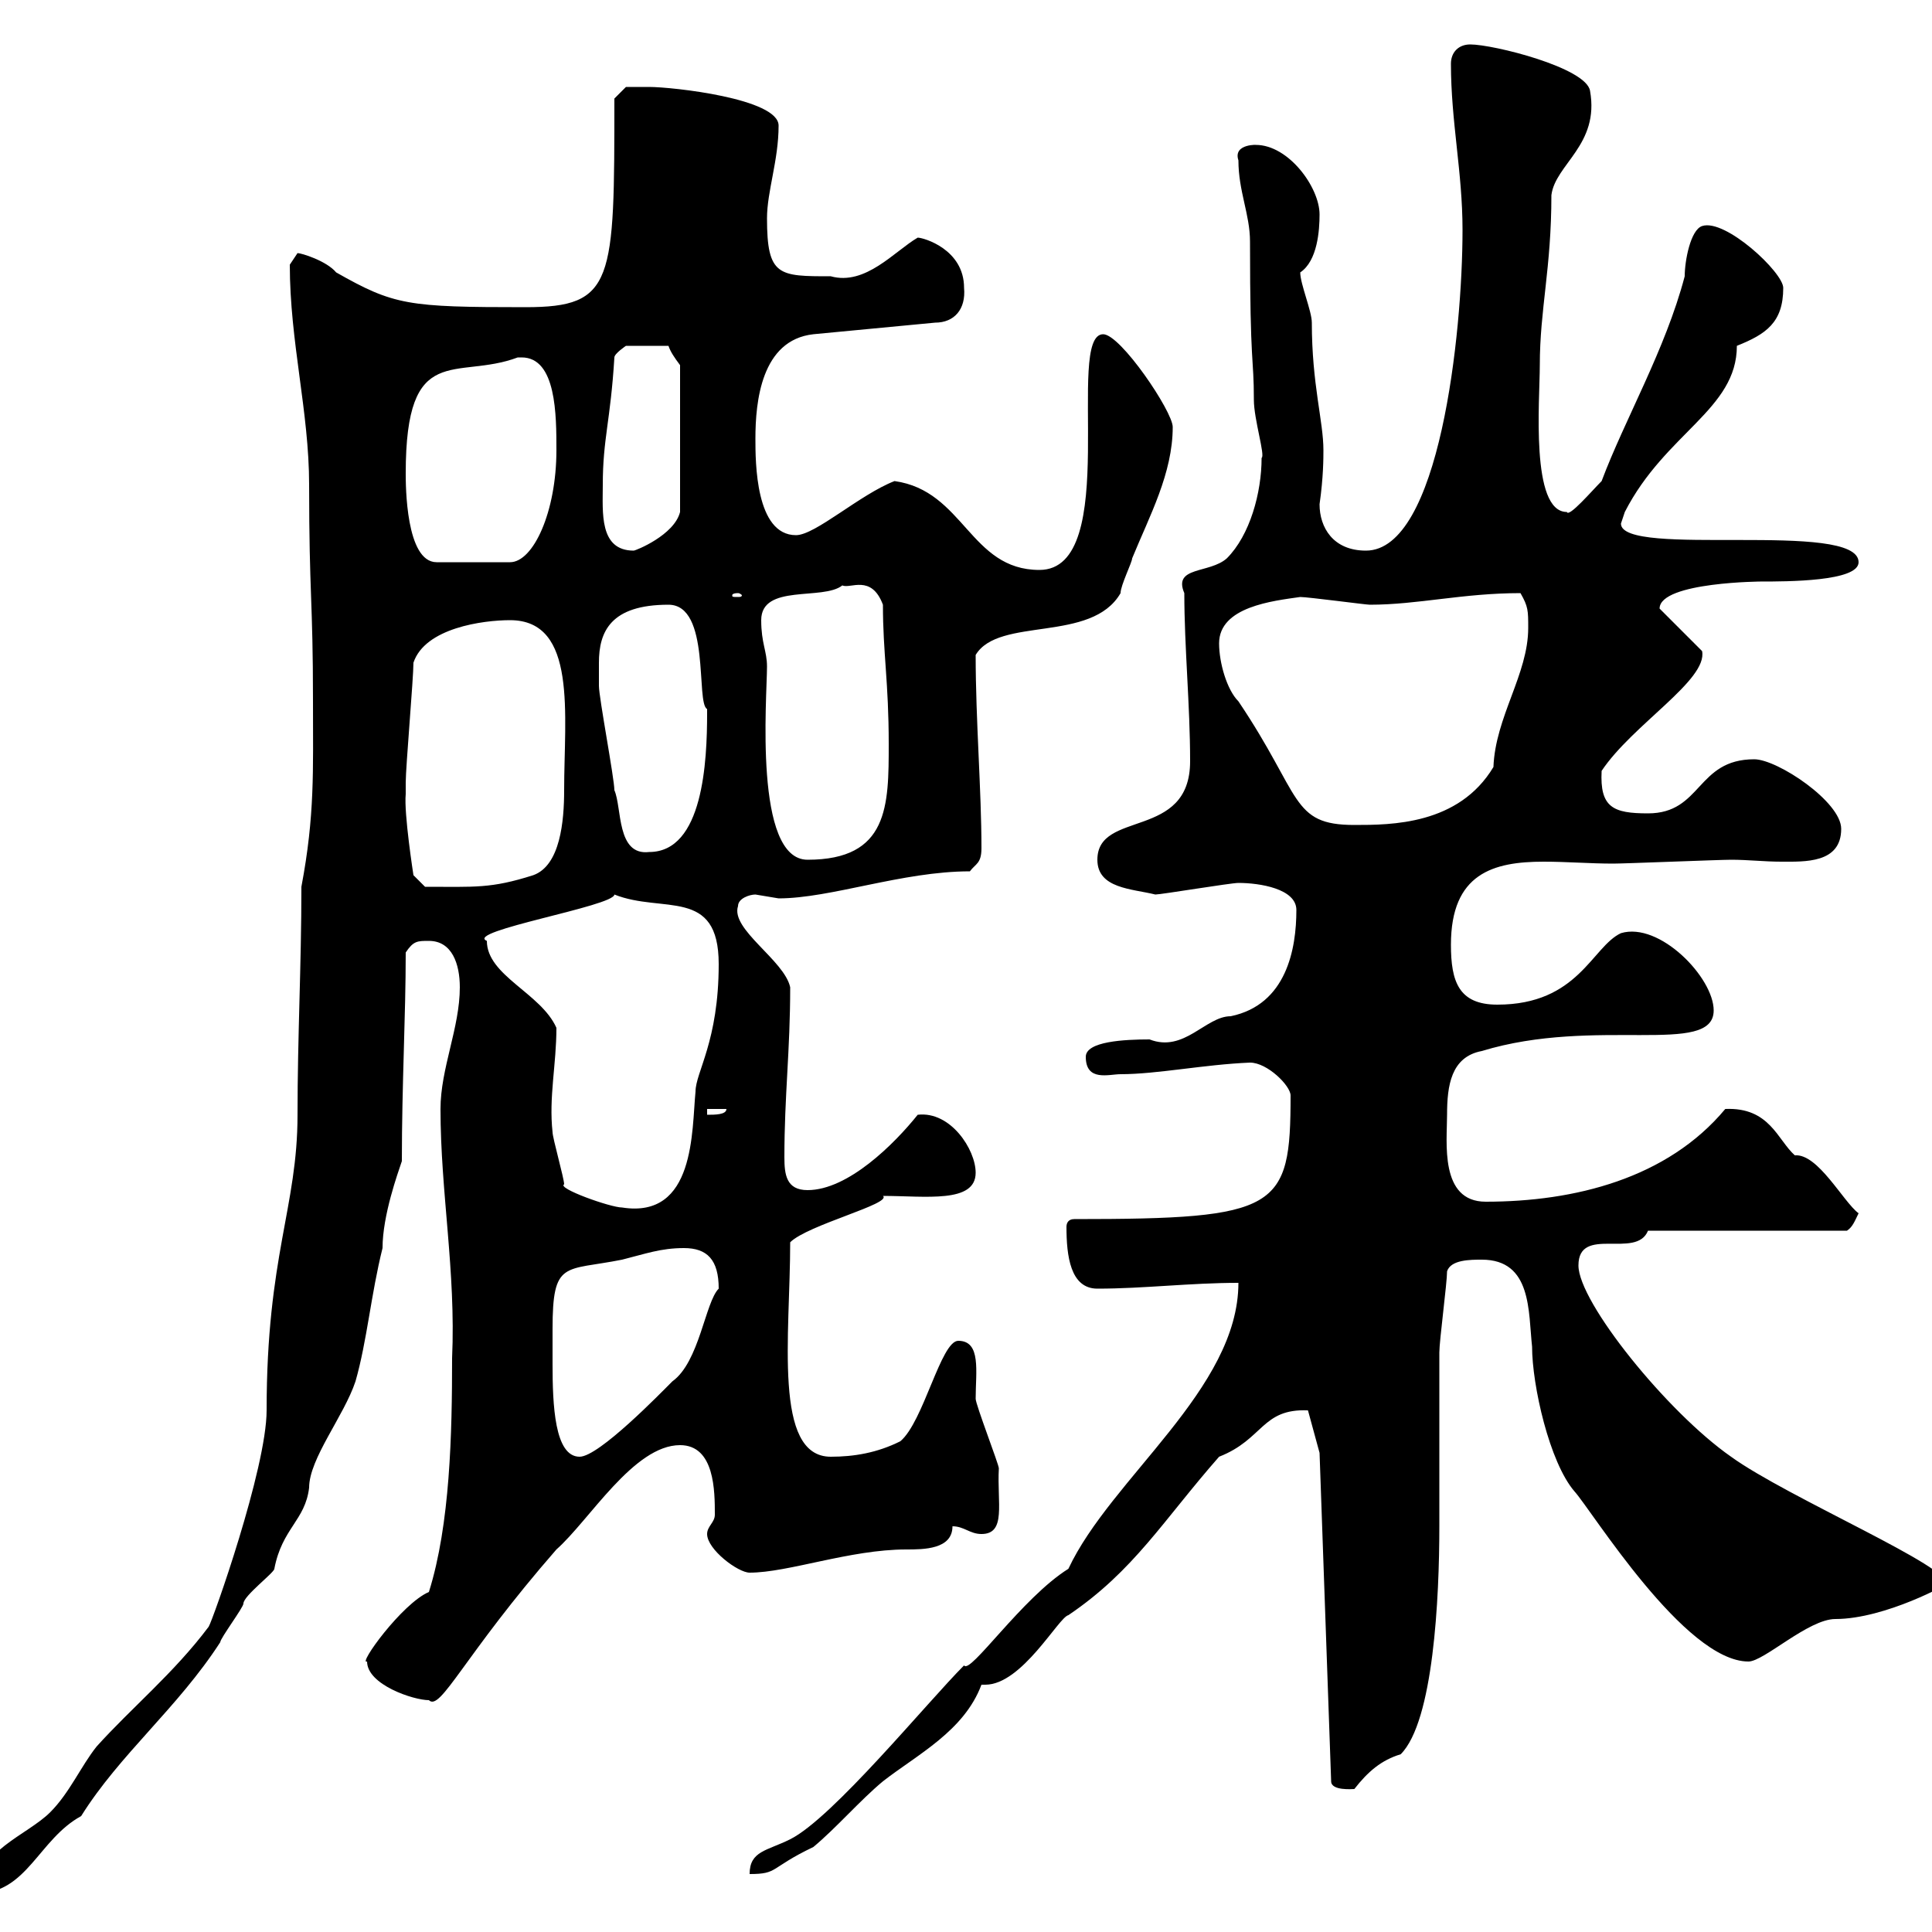 <svg xmlns="http://www.w3.org/2000/svg" xmlns:xlink="http://www.w3.org/1999/xlink" width="300" height="300"><path d="M46.80 137.70C46.80 150 46.20 160.80 46.20 173.10C46.20 187.50 41.40 195 41.40 219C41.40 228 33 251.70 32.40 252.60C27 259.80 20.40 265.20 15 271.20C12.60 274.20 10.80 278.40 7.80 281.40C4.20 285-3.60 287.40-3.60 294C4.20 294 6 285.60 12.60 282C18.60 272.40 27.60 265.20 34.20 255C34.20 254.40 37.80 249.60 37.80 249C37.80 247.80 42.60 244.20 42.60 243.60C43.80 237.30 47.40 236.10 48 231C48 226.50 53.40 219.90 55.20 214.50C57 208.20 57.60 201 59.40 193.80C59.40 188.70 61.80 182.10 62.40 180.30C62.40 168.30 63 157.80 63 147.90C64.20 146.10 64.80 146.10 66.60 146.10C70.20 146.10 71.40 149.70 71.40 153.30C71.40 159.60 68.40 165.90 68.40 172.20C68.40 185.10 70.80 197.40 70.20 210.90C70.20 222.60 69.90 236.70 66.60 247.20C62.40 249 55.50 258.60 57 258C57 261.60 64.20 264 66.60 264C68.40 265.80 72 257.10 86.40 240.60C91.50 236.10 98.40 224.40 105.60 224.40C111 224.40 111 231.60 111 235.20C111 236.40 109.80 237 109.80 238.20C109.80 240.60 114.60 244.20 116.40 244.20C122.40 244.20 132 240.60 140.70 240.60C143.40 240.60 147.90 240.60 147.90 237C149.70 237 150.60 238.20 152.40 238.20C156.30 238.20 154.80 233.40 155.10 228C155.10 227.40 151.50 218.10 151.50 217.20C151.50 213 152.40 208.20 148.80 208.20C146.10 208.20 143.40 220.80 139.80 223.80C136.20 225.60 132.60 226.20 129 226.20C120 226.20 122.70 207.30 122.70 192.90C125.40 190.20 138.60 186.90 137.10 185.70C143.70 185.70 151.50 186.90 151.50 182.10C151.50 178.50 147.60 172.50 142.50 173.10C138.90 177.60 131.70 184.80 125.40 184.80C122.10 184.80 121.80 182.40 121.80 179.70C121.80 170.10 122.70 163.20 122.70 153.30C121.80 149.10 113.40 144.30 114.60 140.70C114.60 139.50 116.40 138.90 117.30 138.90C117.30 138.90 120.90 139.50 120.90 139.50C129 139.50 140.10 135.30 150.60 135.30C151.50 134.10 152.40 134.10 152.40 131.70C152.40 122.70 151.50 111.90 151.50 101.70C155.10 95.70 169.50 99.90 174 92.10C174 90.90 175.80 87.30 175.80 86.70C178.50 80.10 182.10 73.50 182.10 66.30C182.10 63.90 174 51.90 171.30 51.90C165.30 51.90 174.30 88.50 161.40 88.50C150.60 88.50 149.70 76.20 138.90 74.70C133.50 76.80 126.60 83.10 123.60 83.10C117.30 83.10 117.30 71.70 117.30 68.10C117.30 62.40 118.20 52.80 126.30 51.90L145.20 50.10C148.20 50.10 150 48 149.70 44.70C149.70 38.70 143.40 36.90 142.50 36.90C138.90 39 134.40 44.40 129 42.90C120.90 42.90 119.10 42.90 119.10 33.90C119.10 29.70 120.90 24.90 120.90 19.50C120.90 15.30 104.40 13.50 100.80 13.50C100.20 13.50 97.20 13.50 97.20 13.50L95.40 15.30C95.40 43.80 95.40 47.70 81.60 47.70C63.30 47.70 61.20 47.40 52.20 42.30C50.70 40.50 46.80 39.30 46.20 39.30C46.20 39.30 45 41.10 45 41.10C45 53.10 48 63.90 48 75.30C48 92.40 48.60 93 48.60 108.90C48.60 119.70 48.90 126.60 46.80 137.70ZM192.30 199.20C192.30 215.70 172.50 229.50 165.90 243.60C158.70 248.10 150.60 260.10 149.70 258.60C144 264.30 129.30 282.30 122.70 285.60C119.10 287.40 116.40 287.40 116.40 291C120.90 291 119.40 290.10 126.30 286.80C129.90 283.80 133.50 279.60 137.10 276.60C142.50 272.40 149.70 268.80 152.40 261.60C152.40 261.60 152.70 261.60 153 261.60C158.70 261.60 164.40 251.10 165.90 250.80C176.10 243.90 180.60 236.10 189.30 226.20C196.20 223.50 195.90 218.70 203.10 219L204.90 225.60L206.70 276.60C206.70 278.10 210 277.80 210.30 277.80C212.40 275.10 214.50 273.30 217.50 272.40C222.60 267.30 223.50 248.10 223.50 237C223.50 234.60 223.50 212.70 223.50 210C223.50 208.20 224.70 199.20 224.70 197.40C225.30 195.60 228.30 195.60 230.10 195.60C237.90 195.60 237.30 203.70 237.90 209.10C237.90 215.10 240.60 227.10 244.50 231.60C247.20 234.60 261.60 258 271.50 258C273.90 258 280.80 251.40 285 251.40C292.80 251.40 303 245.70 302.10 246C303.60 243.60 277.50 232.50 268.80 226.20C258.90 219.30 245.10 202.20 245.10 196.50C245.10 190.20 254.10 195.60 255.90 191.10L286.80 191.10C287.70 190.50 288 189.60 288.60 188.40C286.20 186.60 282.30 179.10 278.70 179.40C276 177 274.80 171.90 267.90 172.20C258.90 183 244.50 186.60 230.70 186.60C223.50 186.60 224.70 177.30 224.70 173.10C224.70 168.60 225.30 164.10 230.10 163.20C247.80 157.80 266.10 164.10 266.10 156.90C266.10 151.80 257.70 143.10 251.70 144.90C247.20 147 245.10 156 232.50 156C226.50 156 225.30 152.40 225.30 146.70C225.30 135.60 231.90 133.80 239.70 133.80C243.30 133.80 246.90 134.10 250.50 134.10C252.30 134.10 267 133.50 268.80 133.50C271.50 133.50 273.90 133.80 276.60 133.80C280.20 133.80 285.90 134.10 285.90 128.70C285.90 124.50 276 117.90 272.40 117.90C263.40 117.90 264.30 126.30 255.90 126.30C250.50 126.30 248.40 125.40 248.70 119.70C253.50 112.50 265.20 105.60 264.30 101.10L257.70 94.50C257.70 90.30 274.20 90.30 273.30 90.30C277.50 90.30 288.60 90.30 288.60 87.30C288.60 80.70 251.70 86.70 251.70 81.30C251.70 81.30 252.30 79.50 252.30 79.50C258.60 67.20 269.70 63.60 269.70 53.70C274.20 51.90 276.90 50.10 276.90 44.70C276.90 42.30 267.90 33.90 264.30 35.10C262.50 35.70 261.60 40.50 261.60 42.90C258.60 54.30 252.30 65.10 248.70 74.70C247.20 76.20 243.60 80.40 243.30 79.50C237.60 79.50 239.10 62.10 239.10 56.70C239.10 48 240.90 41.70 240.90 30.30C241.50 25.50 248.40 22.50 246.90 14.10C246.30 10.50 231.90 6.90 228.30 6.90C226.50 6.90 225.30 8.10 225.30 9.90C225.30 18.90 227.10 26.70 227.10 35.70C227.10 51.90 223.50 85.50 212.10 85.50C207 85.50 204.90 81.90 204.90 78.30C205.50 74.10 205.50 71.10 205.50 69.90C205.50 65.40 203.70 59.70 203.70 50.10C203.70 48.30 201.90 44.10 201.90 42.30C204.60 40.50 204.90 35.70 204.90 33.30C204.90 29.10 200.10 22.50 195 22.50C195.60 22.50 191.40 22.20 192.30 24.90C192.30 29.70 194.10 33.30 194.10 37.50C194.10 57.30 194.70 55.20 194.70 62.10C194.70 65.10 196.50 70.80 195.90 71.10C195.90 76.50 194.10 83.10 190.50 86.70C187.80 89.10 182.10 87.90 183.90 92.10C183.90 100.50 184.80 109.50 184.80 118.20C184.80 130.50 170.40 125.70 170.40 133.50C170.40 138 175.80 138 179.40 138.90C180.30 138.90 191.10 137.10 192.30 137.10C195.60 137.10 201.30 138 201.30 141.30C201.30 147.30 199.80 156 191.10 157.80C187.20 157.80 183.90 163.50 178.50 161.40C174.60 161.40 168.60 161.70 168.60 164.10C168.60 168 172.20 166.80 174 166.80C179.70 166.80 186.90 165.30 194.10 165C196.80 165 200.40 168.60 200.40 170.10C200.40 187.80 198.60 189.30 166.80 189.30C165.90 189.30 165.60 189.90 165.60 190.50C165.60 195 166.20 200.10 170.40 200.10C177.60 200.10 184.80 199.20 192.30 199.20ZM85.80 206.40C85.80 195.60 87.60 197.40 96.60 195.60C100.20 194.70 102.60 193.80 106.20 193.80C109.80 193.80 111.60 195.60 111.60 200.10C109.50 202.20 108.60 211.50 104.40 214.50C102.60 216.30 93 226.20 90 226.20C86.10 226.20 85.80 218.10 85.80 211.80C85.80 209.70 85.80 207.60 85.80 206.40ZM87.60 183.90C87.60 183 85.80 176.70 85.80 175.80C85.20 170.40 86.40 165.30 86.40 159.60C84 154.20 75.60 151.50 75.60 146.10C72 144.60 95.40 140.70 95.40 138.90C102.90 141.90 111.60 137.70 111.60 149.70C111.60 161.70 108 166.50 108 169.50C107.40 175.50 108 189.30 96.60 187.50C94.80 187.50 86.40 184.50 87.60 183.90ZM109.80 172.20L112.80 172.20C112.80 173.10 111 173.10 109.80 173.10ZM63 123.30C63 122.70 63 121.50 63 121.50C63 119.10 64.20 105.30 64.20 102.90C66 97.50 75 96.30 79.20 96.30C89.70 96.30 87.60 111 87.60 122.70C87.60 127.50 87 134.40 82.80 135.90C76.20 138 73.80 137.70 66 137.70L64.20 135.90C64.20 135.90 62.70 126.30 63 123.30ZM118.20 96.30C118.20 90.60 127.80 93.30 130.80 90.90C132 91.50 135.30 89.10 137.10 93.90C137.10 101.40 138 105.90 138 115.50C138 125.10 138 133.50 125.40 133.50C117 133.50 119.10 108.30 119.10 103.50C119.10 101.10 118.20 99.90 118.20 96.30ZM93 102.90C93 98.10 94.80 93.90 103.80 93.90C110.40 93.90 108 109.20 109.80 110.10C109.80 110.70 109.80 110.70 109.80 110.70C109.80 118.20 109.20 132.30 100.80 132.30C95.70 132.90 96.60 125.40 95.40 122.70C95.40 120.90 93 108.30 93 106.50C93 106.50 93 103.50 93 102.90ZM189.30 99.90C189.30 94.20 197.70 93.30 201.90 92.70C203.10 92.70 212.10 93.90 212.70 93.90C220.20 93.90 227.10 92.10 236.10 92.10C237.30 94.20 237.30 94.80 237.30 97.50C237.30 104.70 232.20 111.30 231.90 119.10C226.50 128.10 216 128.10 210.30 128.10C200.40 128.10 202.20 123.60 192.30 108.90C190.50 107.10 189.30 102.90 189.30 99.90ZM114.60 92.10C114.90 92.10 115.20 92.40 115.20 92.40C115.20 92.70 114.90 92.70 114.60 92.70C113.70 92.70 113.70 92.70 113.70 92.40C113.70 92.40 113.70 92.10 114.60 92.10ZM63 73.50C63 52.80 70.80 59.10 80.40 55.50C80.40 55.50 80.40 55.50 81 55.50C86.40 55.50 86.40 64.50 86.40 69.90C86.40 79.50 82.80 87.30 79.20 87.30L67.80 87.30C63 87.30 63 75.30 63 73.50ZM93.60 75.30C93.60 68.10 94.80 65.40 95.40 55.50C95.40 54.90 97.20 53.70 97.20 53.70L103.80 53.70C104.10 54.60 104.70 55.50 105.60 56.70L105.60 79.50C104.70 83.10 98.70 85.50 98.40 85.50C93 85.50 93.60 79.50 93.60 75.30Z"/></svg>